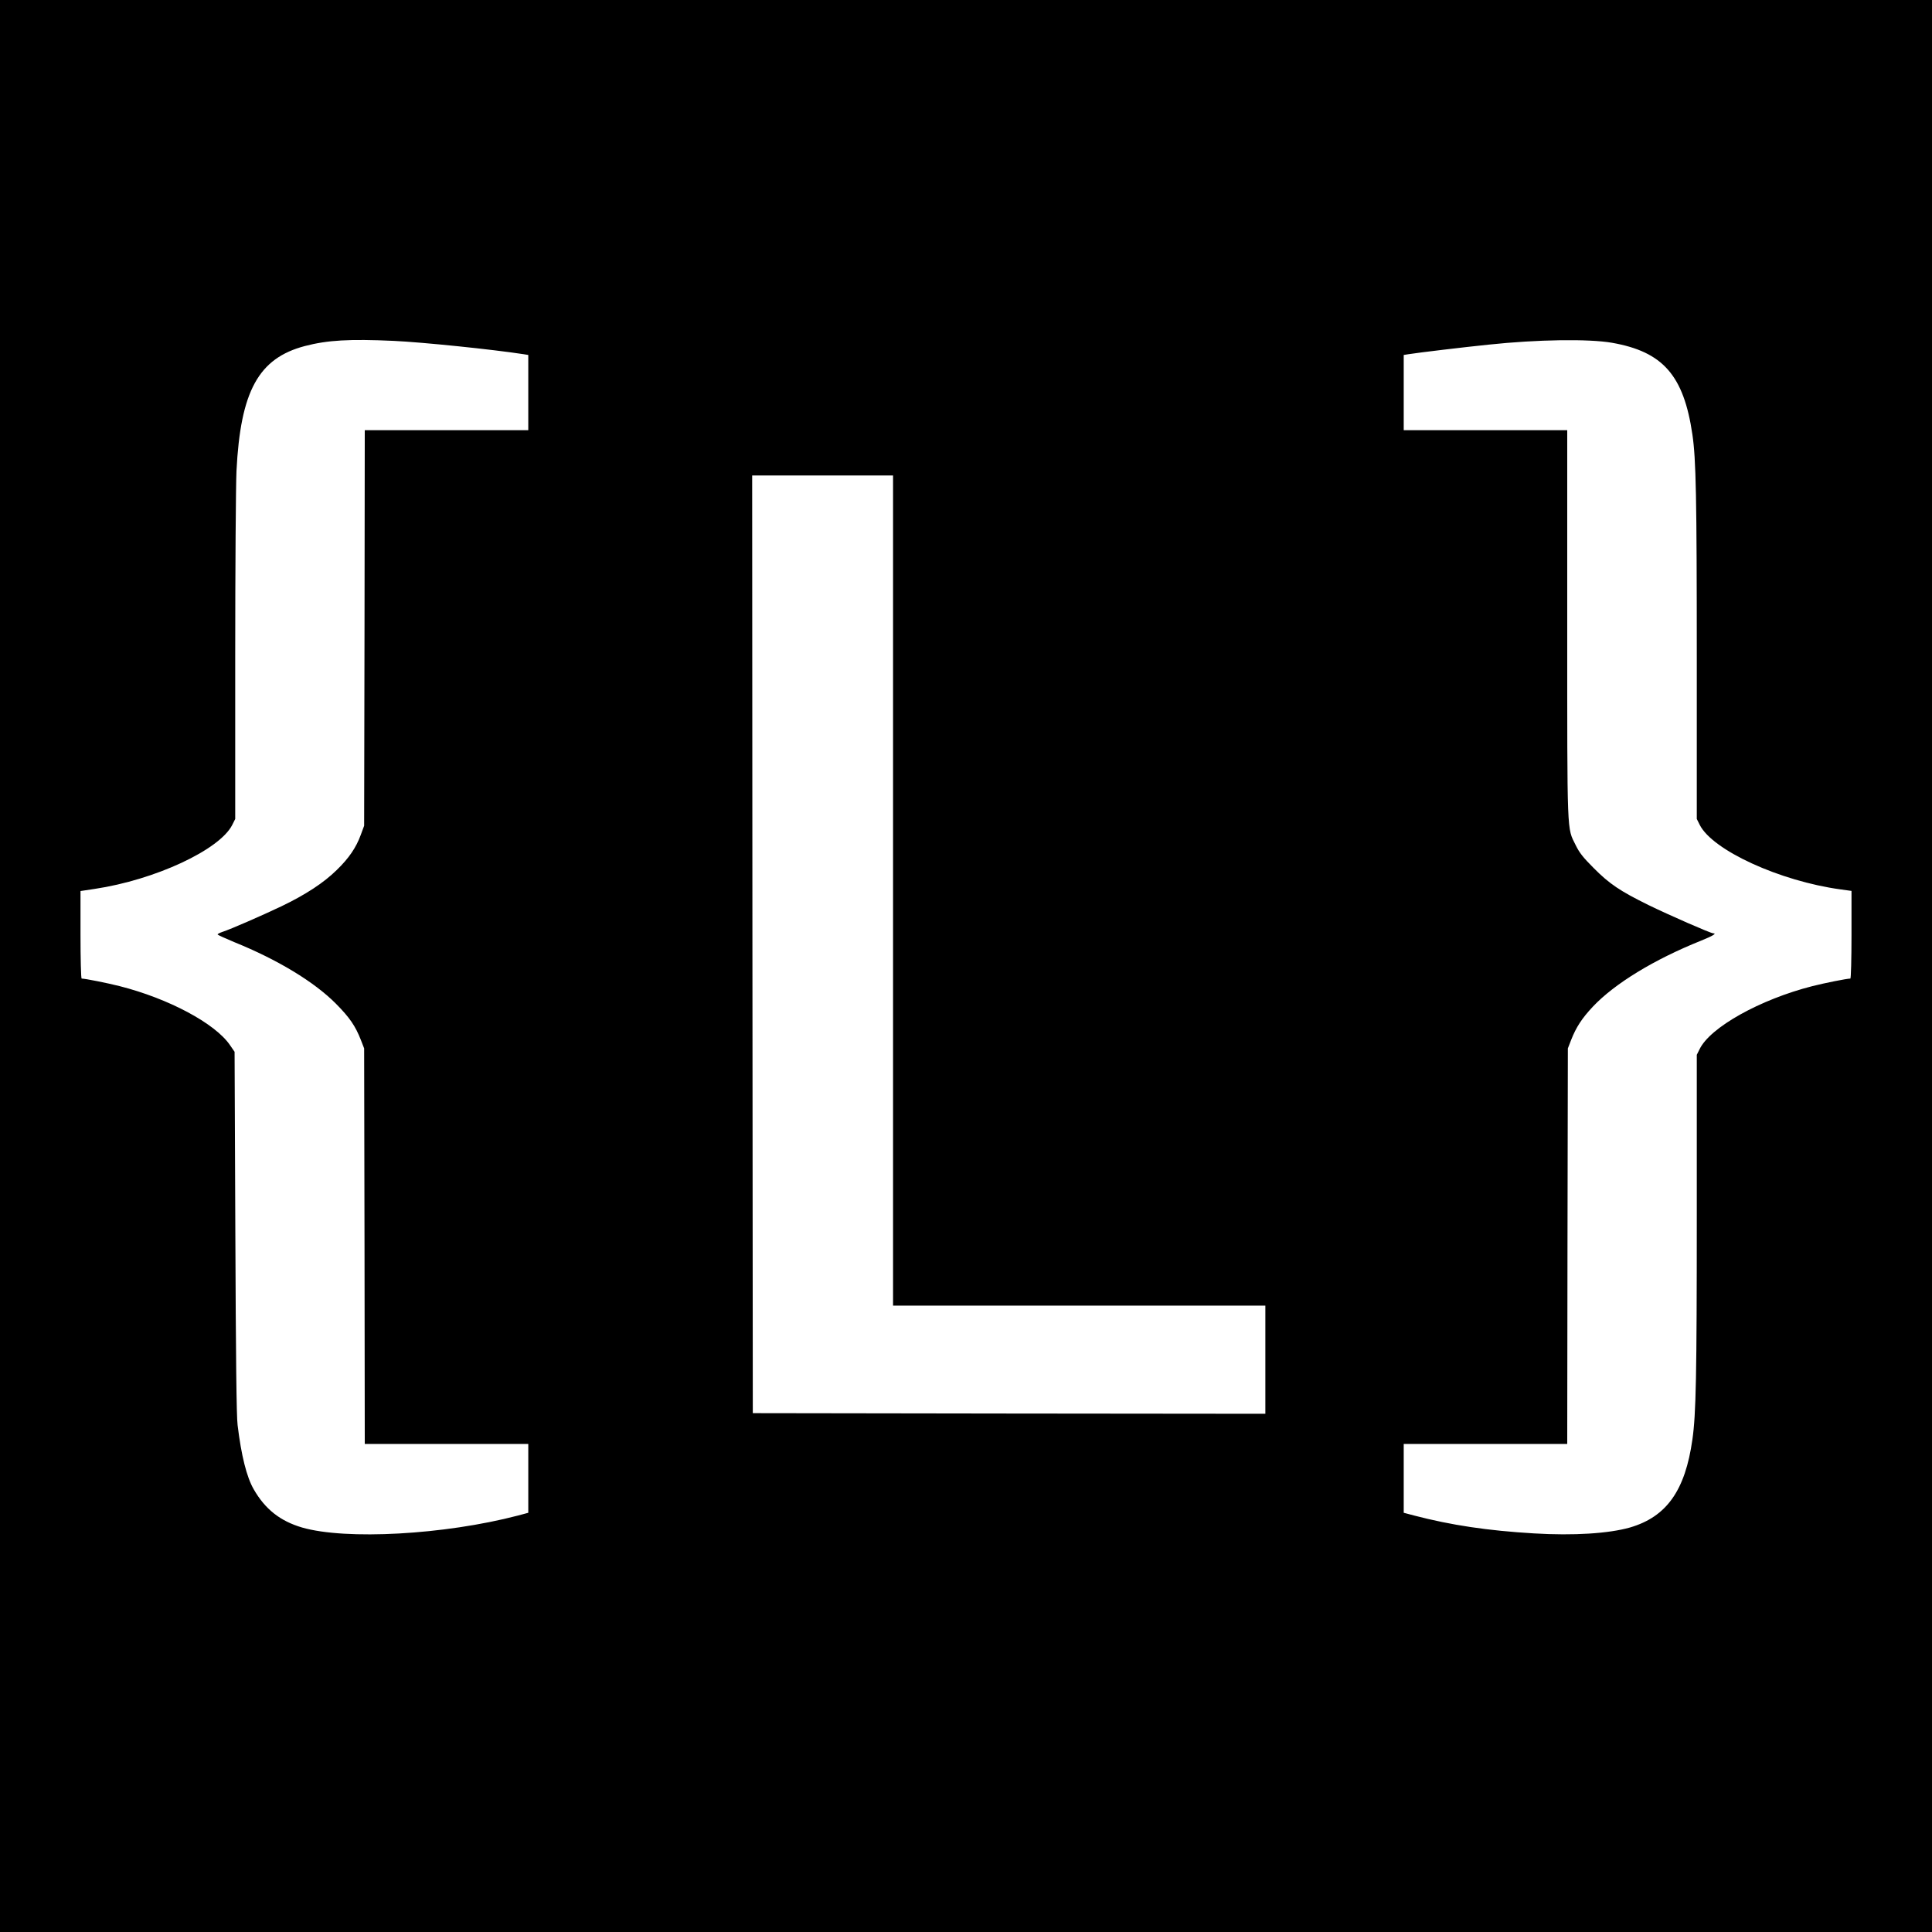 <?xml version="1.0" standalone="no"?>
<!DOCTYPE svg PUBLIC "-//W3C//DTD SVG 20010904//EN"
 "http://www.w3.org/TR/2001/REC-SVG-20010904/DTD/svg10.dtd">
<svg version="1.0" xmlns="http://www.w3.org/2000/svg"
 width="1536pt" height="1536pt" viewBox="0 0 1536 1536"
 preserveAspectRatio="xMidYMid meet">
<g transform="translate(0,1536) scale(0.1,-0.1)"
fill="#000000" stroke="none">
<path d="M0 7680 l0 -7680 7680 0 7680 0 0 7680 0 7680 -7680 0 -7680 0 0
-7680z m3129 4970 c235 -11 787 -68 1034 -106 l37 -6 0 -299 0 -299 -650 0
-650 0 -2 -1572 -3 -1573 -27 -73 c-37 -101 -94 -185 -191 -279 -104 -102
-246 -195 -439 -288 -158 -75 -405 -183 -470 -204 -21 -7 -38 -16 -38 -20 0
-4 60 -31 132 -61 346 -140 636 -316 808 -489 110 -111 155 -177 199 -289 l26
-67 3 -1572 2 -1573 650 0 650 0 0 -273 0 -274 -82 -22 c-585 -153 -1368 -196
-1717 -95 -173 51 -293 145 -384 304 -56 97 -99 269 -128 510 -9 66 -14 536
-18 1531 l-6 1437 -38 55 c-118 171 -486 368 -876 467 -99 25 -274 60 -302 60
-5 0 -9 157 -9 348 l0 348 113 17 c480 72 992 310 1093 508 l24 48 0 1283 c0
713 5 1372 10 1483 32 636 175 897 544 994 180 47 355 57 705 41z m9686 -15
c406 -71 571 -259 640 -729 29 -197 35 -496 35 -1784 l0 -1273 24 -48 c102
-201 636 -446 1119 -512 l87 -12 0 -349 c0 -191 -4 -348 -9 -348 -28 0 -203
-35 -302 -60 -416 -106 -814 -328 -897 -502 l-22 -44 0 -1275 c0 -1282 -6
-1582 -35 -1784 -57 -405 -205 -614 -496 -699 -169 -48 -446 -66 -764 -47
-369 22 -656 65 -952 142 l-83 22 0 274 0 273 650 0 650 0 2 1573 3 1572 26
67 c40 102 86 172 173 265 173 183 485 374 859 524 94 38 129 59 97 59 -20 0
-353 146 -515 225 -225 111 -309 167 -435 294 -85 85 -113 121 -143 182 -70
143 -67 47 -67 1757 l0 1542 -650 0 -650 0 0 299 0 299 38 6 c74 12 441 56
637 76 386 41 793 47 980 15z m-5715 -4355 l0 -3300 1480 0 1480 0 0 -430 0
-430 -2037 2 -2038 3 -3 3728 -2 3727 560 0 560 0 0 -3300z"/>
</g>
</svg>
